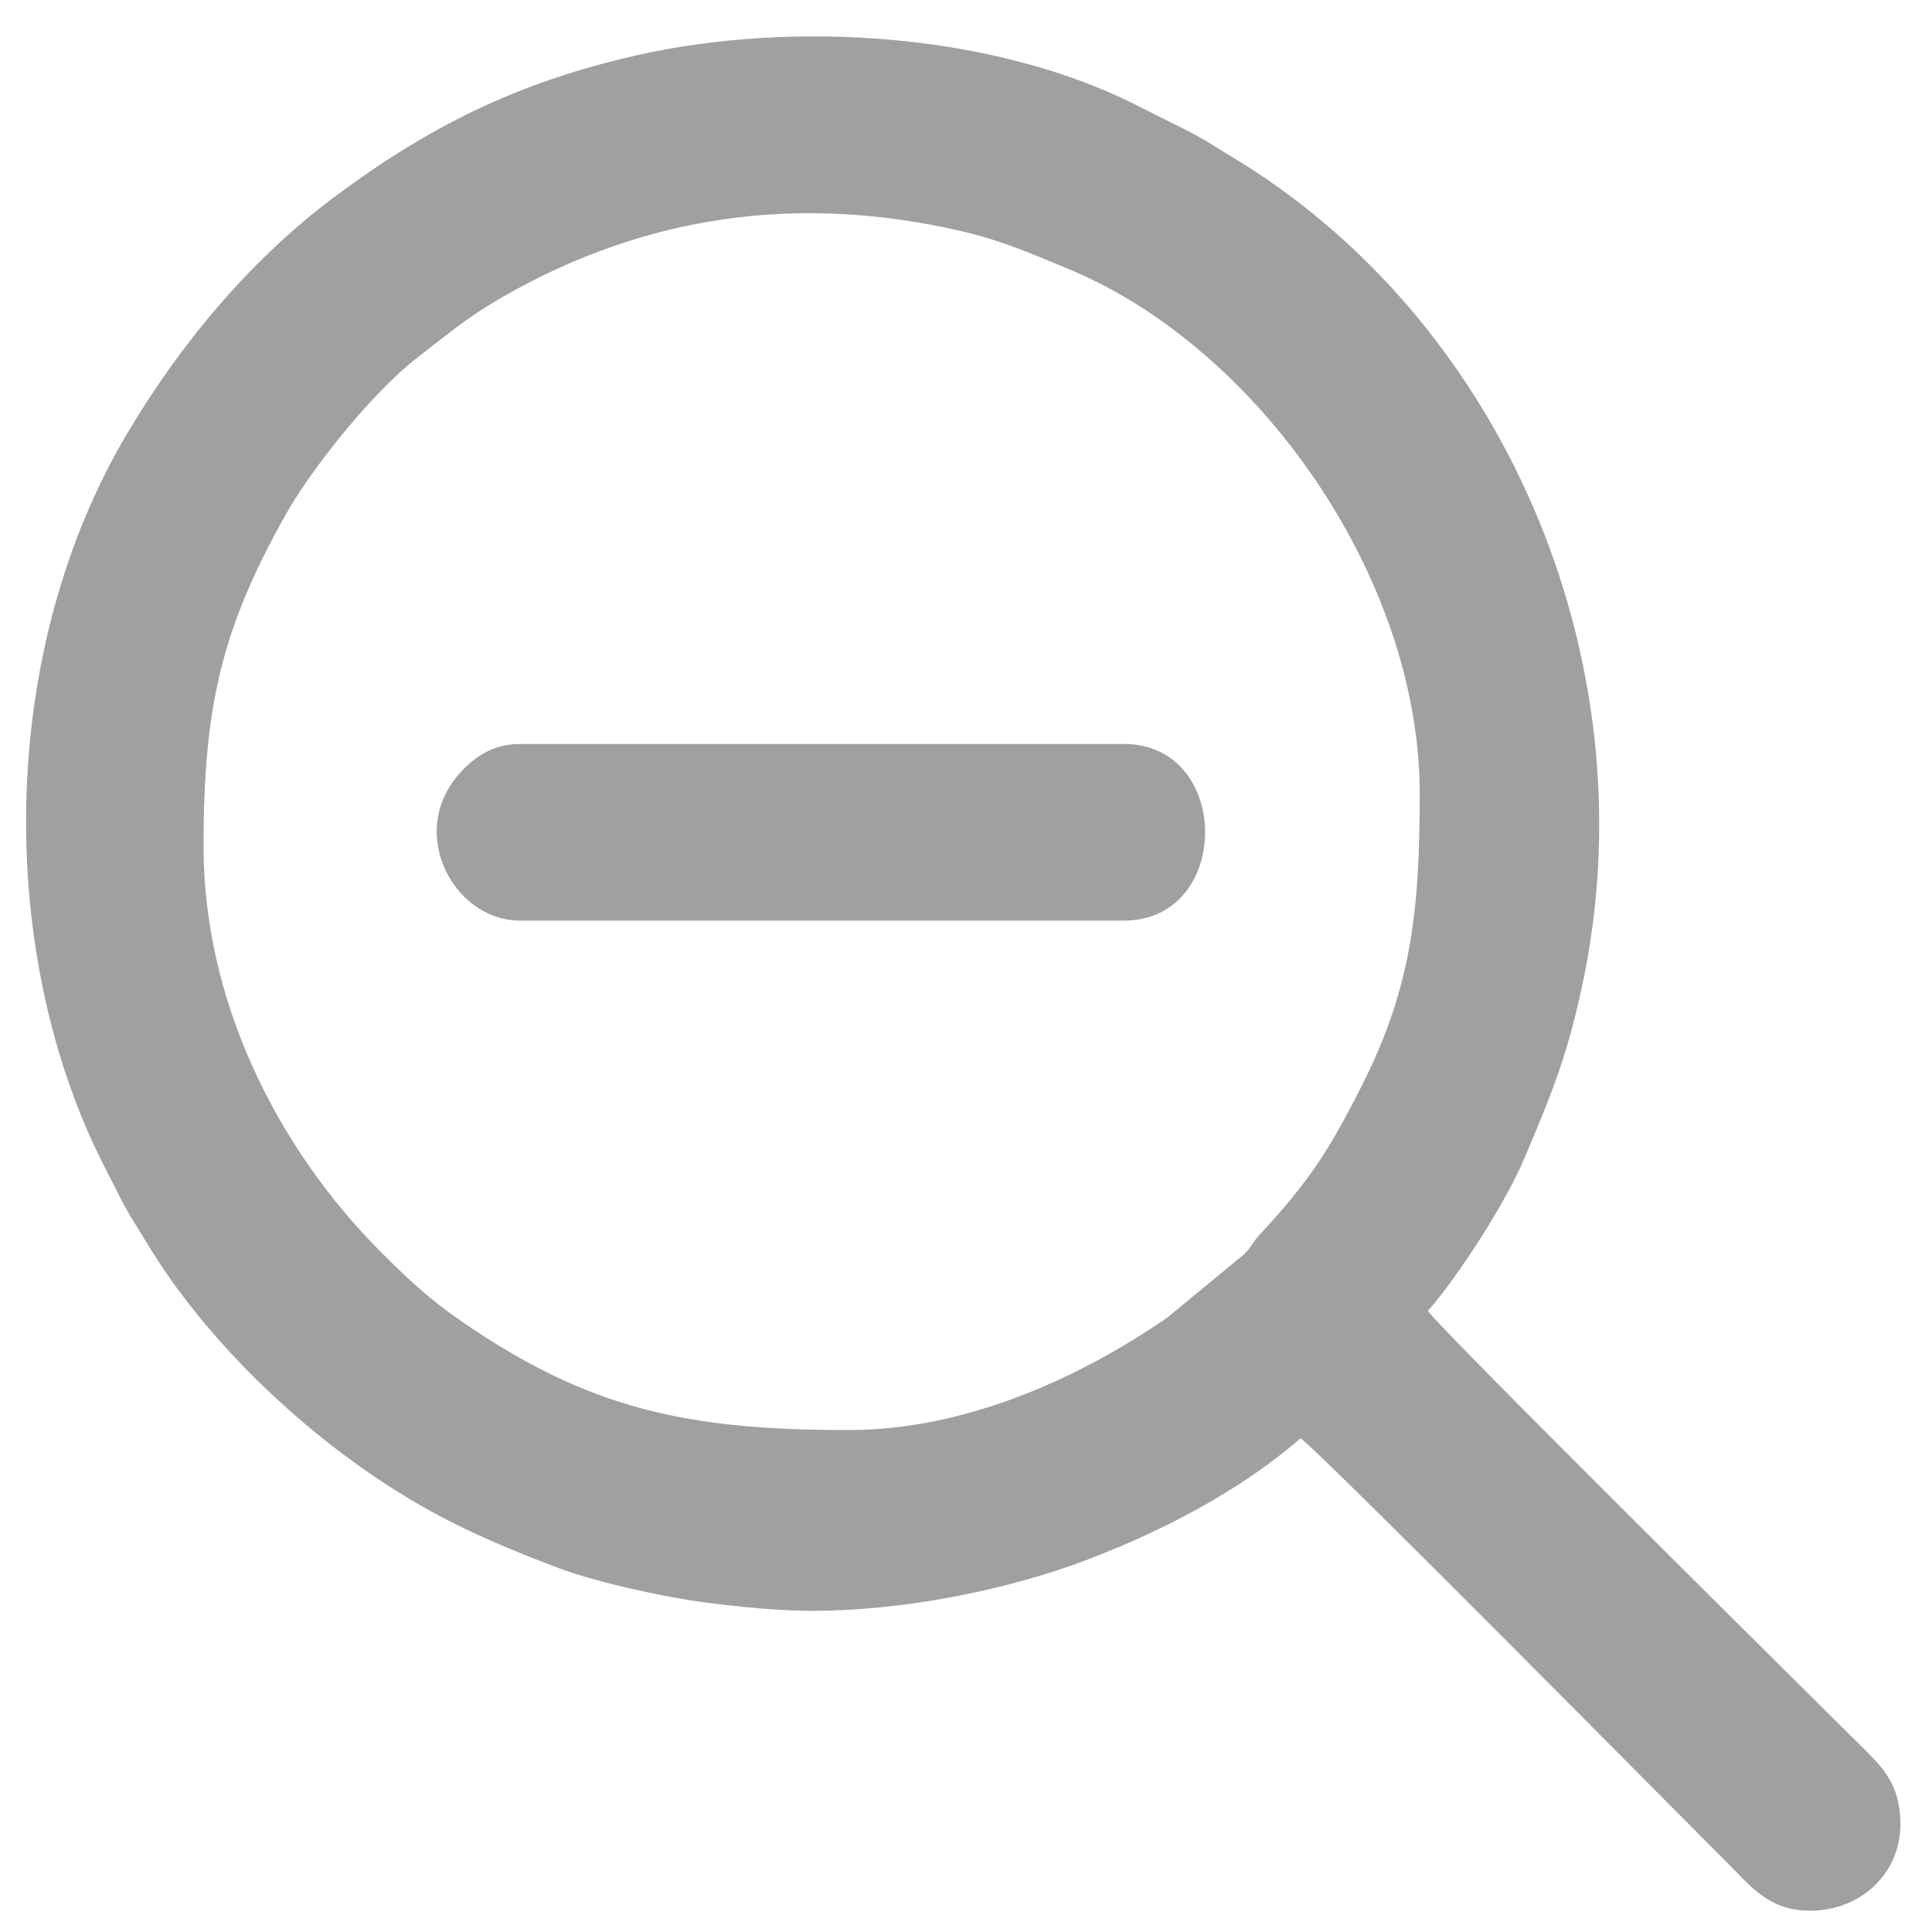 <svg width="42" height="42" viewBox="0 0 42 42" fill="none" xmlns="http://www.w3.org/2000/svg">
<path fill-rule="evenodd" clip-rule="evenodd" d="M4.425 18.406C4.425 15.368 4.811 13.7 6.184 11.233C6.783 10.156 8.122 8.508 9.069 7.777C9.768 7.237 10.155 6.897 10.95 6.442C14.053 4.667 17.389 4.206 20.927 5.031C21.788 5.233 22.436 5.52 23.234 5.85C27.351 7.557 30.863 12.555 30.863 17.245C30.863 19.692 30.712 21.41 29.613 23.586C28.901 24.995 28.468 25.672 27.401 26.822C27.216 27.021 27.217 27.095 27.044 27.268L25.379 28.641C23.443 29.978 20.967 31.088 18.448 31.088C14.959 31.088 12.81 30.643 10.016 28.713C9.321 28.233 8.867 27.804 8.288 27.225C6.007 24.944 4.425 21.741 4.425 18.406ZM17.644 35.018C19.646 35.018 21.91 34.567 23.667 33.895C25.288 33.275 26.97 32.4 28.273 31.267C28.681 31.54 36.64 39.587 37.629 40.577C38.081 41.029 38.479 41.537 39.349 41.537C40.445 41.537 41.313 40.732 41.313 39.662C41.313 38.735 40.874 38.373 40.398 37.898C39.409 36.912 31.319 28.911 31.042 28.498C31.74 27.695 32.737 26.122 33.122 25.219C33.736 23.78 34.114 22.848 34.445 21.184C35.827 14.255 32.642 6.92 26.759 3.397C26.395 3.179 26.18 3.023 25.742 2.806C25.349 2.611 25.062 2.465 24.672 2.269C21.569 0.716 17.244 0.434 13.838 1.203C11.209 1.797 9.28 2.781 7.27 4.281C5.453 5.638 3.925 7.467 2.765 9.423C-0.005 14.094 -0.055 20.373 2.043 24.896C2.224 25.287 2.386 25.578 2.579 25.968C2.796 26.405 2.953 26.62 3.17 26.984C4.468 29.157 6.658 31.231 8.852 32.556C9.933 33.209 10.96 33.639 12.143 34.088C12.834 34.35 13.96 34.606 14.707 34.739C15.502 34.881 16.765 35.018 17.644 35.018Z" fill="#A0A0A0"/>
<path fill-rule="evenodd" clip-rule="evenodd" d="M11.303 16.173C10.776 16.173 10.403 16.404 10.115 16.682C8.764 17.989 9.827 20.013 11.303 20.013C21.845 20.013 15.807 20.013 24.432 20.013C26.787 20.013 26.787 16.173 24.432 16.173C15.786 16.173 21.859 16.173 11.303 16.173Z" fill="#A0A0A0"/>
</svg>
